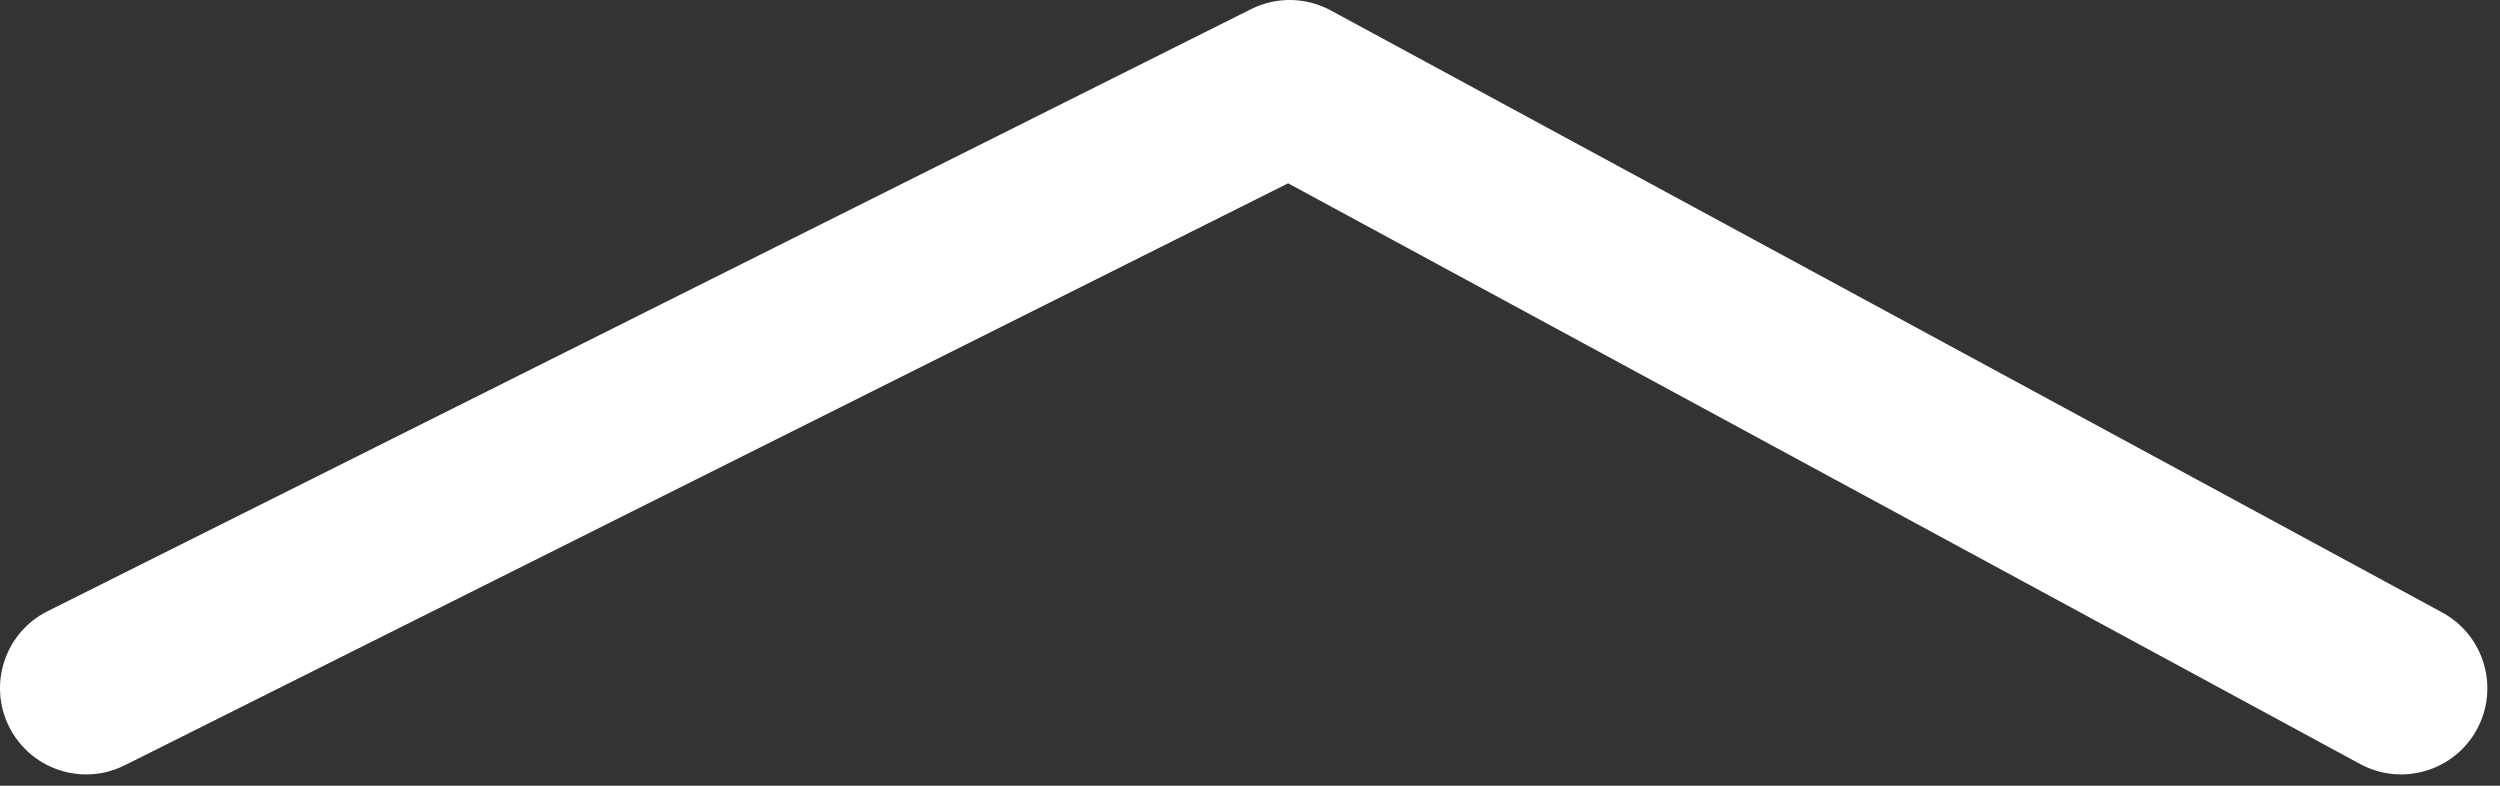 <?xml version="1.0" encoding="UTF-8"?> <svg xmlns="http://www.w3.org/2000/svg" width="140" height="44" viewBox="0 0 140 44" fill="none"><rect x="0" y="0" width="140" height="44" fill="#333333" stroke="none"/> <path d="M138.71 40.838C139.978 38.497 139.106 35.568 136.763 34.298L74.518 0.581C73.132 -0.168 71.468 -0.194 70.064 0.51L2.666 34.226C0.284 35.417 -0.682 38.317 0.512 40.7C1.358 42.39 3.06 43.368 4.829 43.368C5.555 43.368 6.291 43.204 6.987 42.855L72.134 10.265L132.168 42.785C134.51 44.053 137.442 43.18 138.71 40.838Z" fill="white"></path> </svg> 